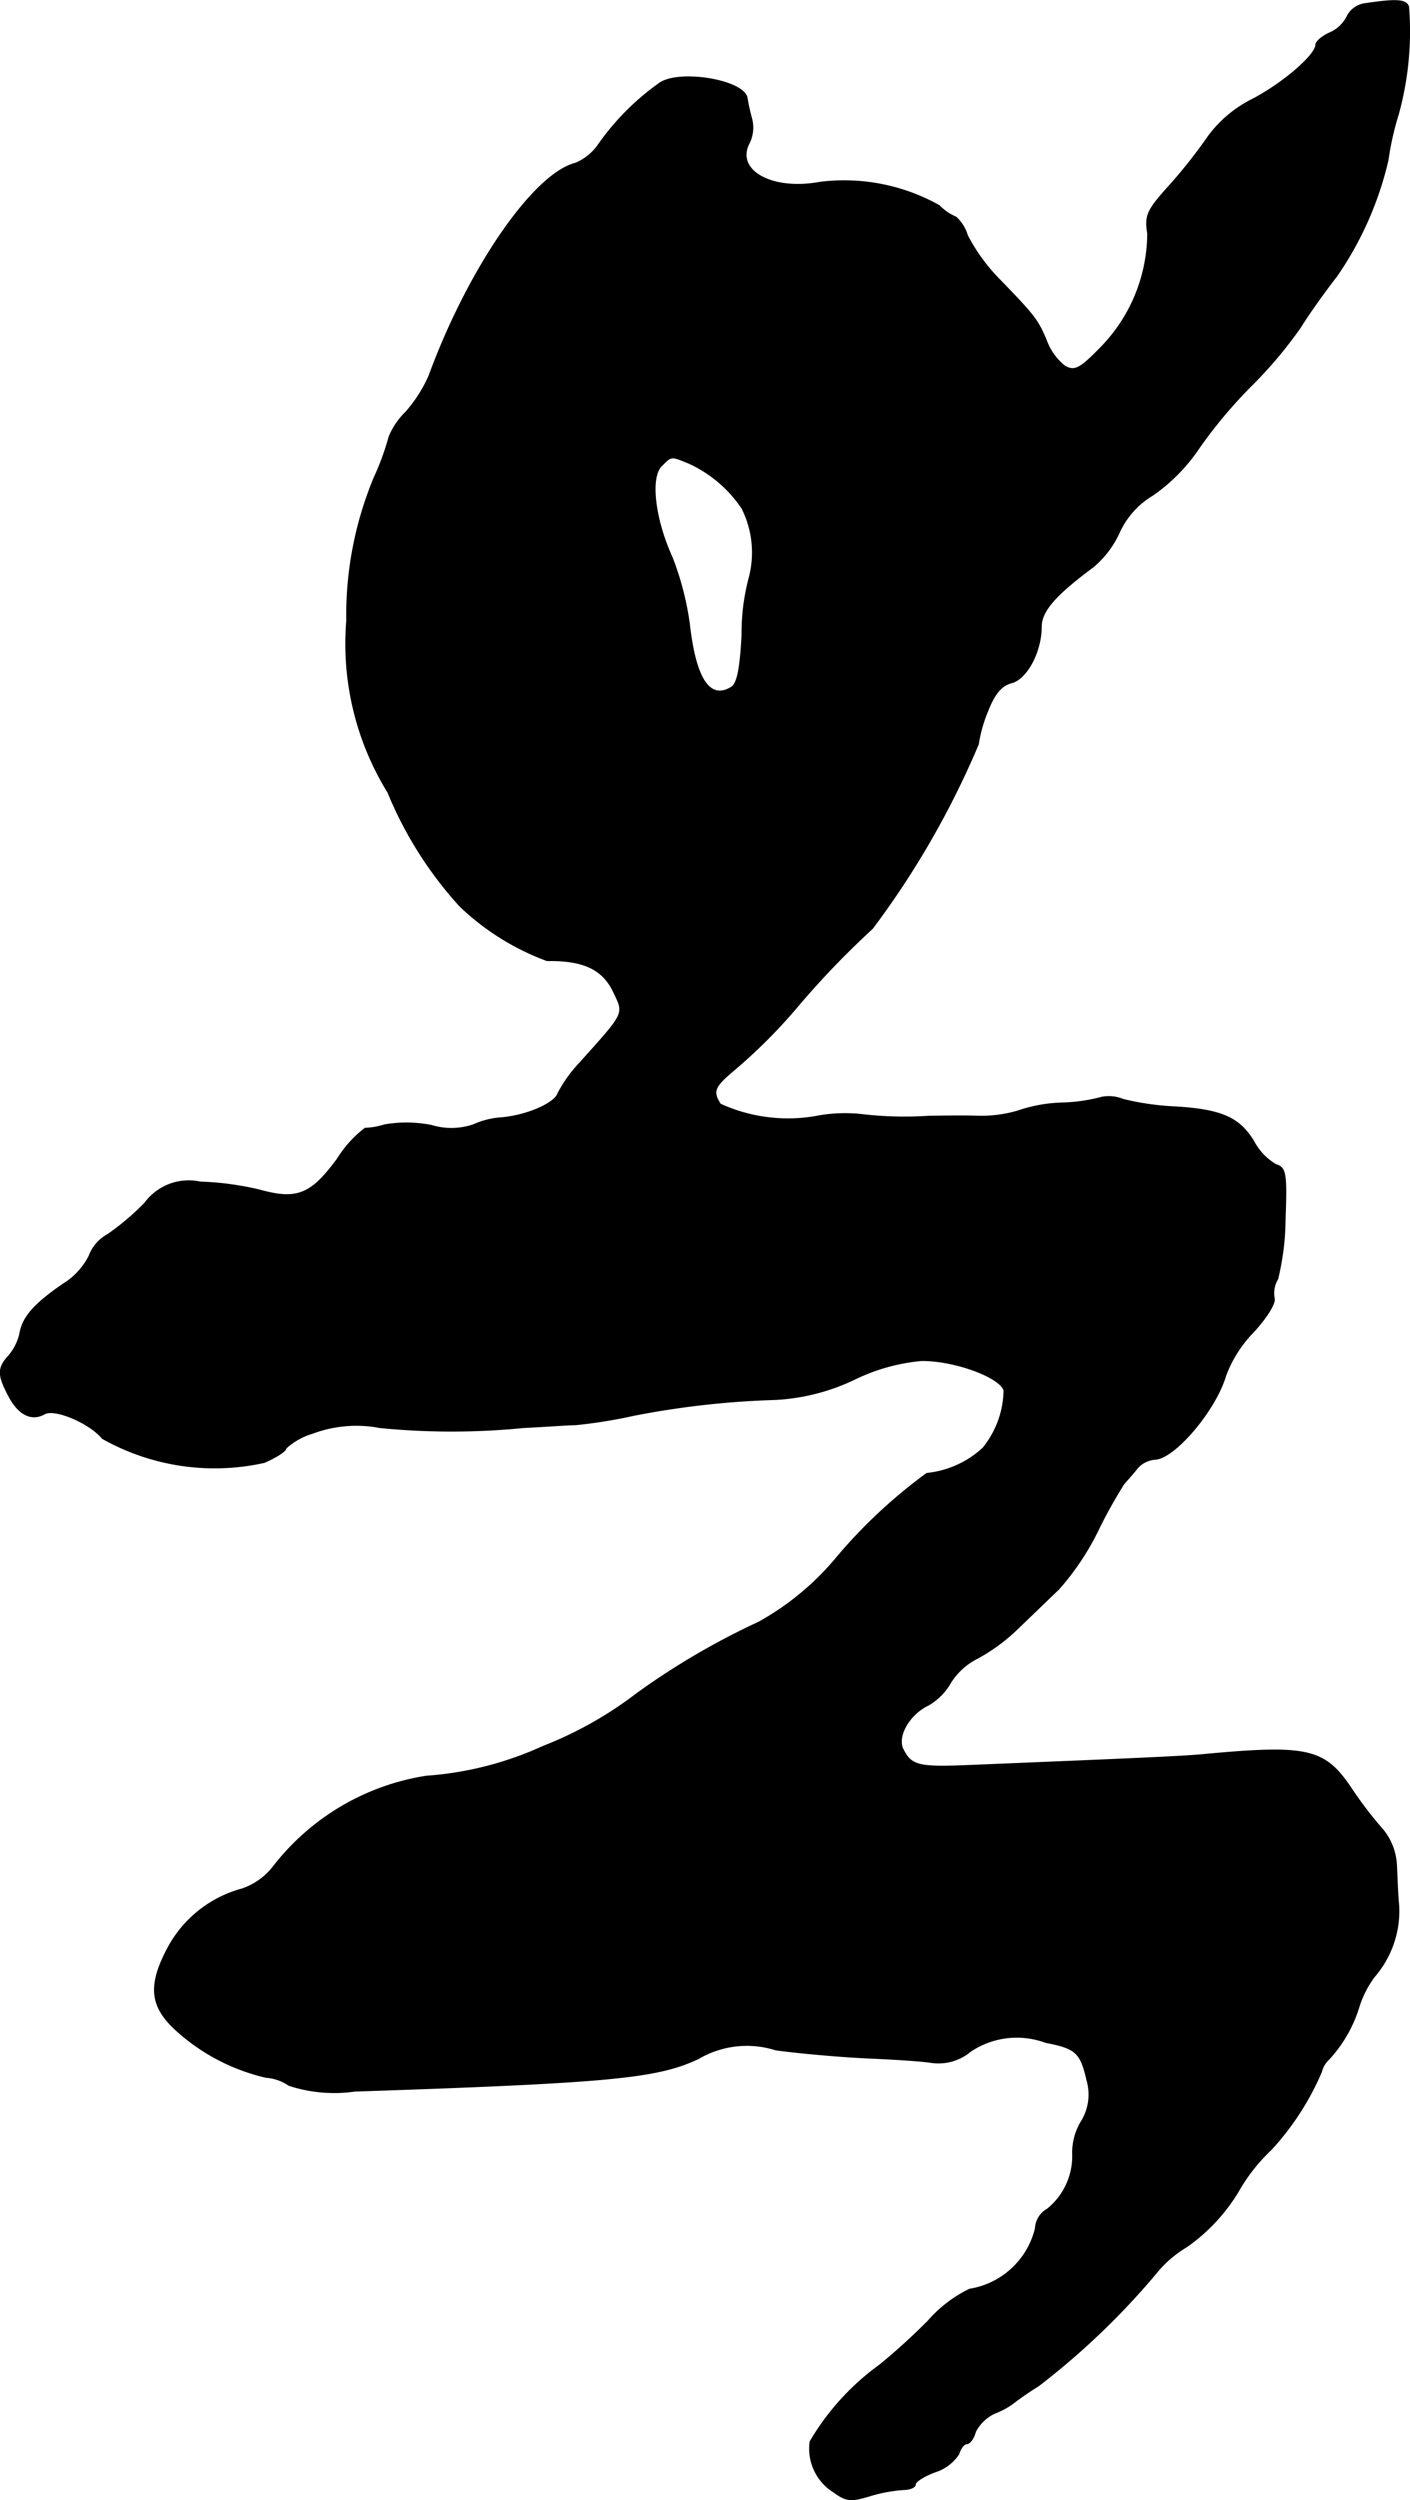 <?xml version="1.0" encoding="UTF-8"?>
<svg xmlns="http://www.w3.org/2000/svg"
     version="1.1"
     width="5.266mm"
     height="9.332mm"
     viewBox="0 0 14.928 26.452">
   <defs>
      <style type="text/css"><![CDATA[
      .a {
        stroke: #000;
        stroke-linecap: round;
        stroke-linejoin: round;
        stroke-width: 0.01px;
      }
    ]]></style>
   </defs>
   <path class="a"
         d="M14.464.036a.251.251,0,0,0-.2.133.367.367,0,0,1-.182.176c-.085.036-.151.097-.151.127,0,.109-.351.412-.678.581a1.302,1.302,0,0,0-.46.388,5.458,5.458,0,0,1-.406.515c-.242.267-.267.321-.236.515A1.737,1.737,0,0,1,11.66,3.67c-.224.23-.279.26-.382.206a.61.61,0,0,1-.194-.26c-.091-.224-.127-.273-.497-.654a1.946,1.946,0,0,1-.345-.472.421.421,0,0,0-.121-.194.52.52,0,0,1-.176-.121,2.064,2.064,0,0,0-1.26-.248c-.515.097-.909-.127-.751-.418a.372.372,0,0,0,.024-.254,2.102,2.102,0,0,1-.048-.218C7.881.848,7.196.733,6.984.878a2.692,2.692,0,0,0-.642.642.561.561,0,0,1-.248.206c-.442.109-1.133,1.108-1.551,2.247a1.484,1.484,0,0,1-.248.388.775.775,0,0,0-.176.26,2.728,2.728,0,0,1-.157.43A3.79,3.79,0,0,0,3.671,6.566a2.996,2.996,0,0,0,.436,1.817,4.089,4.089,0,0,0,.763,1.205,2.666,2.666,0,0,0,.921.575c.388-.006.594.091.709.339.109.23.121.206-.363.745a1.431,1.431,0,0,0-.23.321c-.036.109-.345.242-.624.26a.852.852,0,0,0-.273.073.724.724,0,0,1-.442.006,1.368,1.368,0,0,0-.497-.006.751.751,0,0,1-.206.036,1.207,1.207,0,0,0-.291.321c-.279.382-.43.442-.824.333a3.17,3.17,0,0,0-.63-.085.577.577,0,0,0-.588.224,2.745,2.745,0,0,1-.394.333.424.424,0,0,0-.194.224.74.74,0,0,1-.273.297c-.309.212-.43.351-.46.521a.54.54,0,0,1-.121.242c-.115.127-.115.2,0,.418.103.2.242.273.382.194.109-.061.478.097.612.26a2.423,2.423,0,0,0,1.714.254c.127-.055.23-.121.23-.151a.709.709,0,0,1,.279-.157,1.318,1.318,0,0,1,.715-.061,7.769,7.769,0,0,0,1.52,0c.236-.012.478-.03.551-.03a5.286,5.286,0,0,0,.606-.097,9.179,9.179,0,0,1,1.508-.17,2.199,2.199,0,0,0,.848-.218,2.035,2.035,0,0,1,.697-.194c.339-.006.83.17.878.315a.992.992,0,0,1-.224.612,1.029,1.029,0,0,1-.594.267,5.44,5.44,0,0,0-.975.915,2.887,2.887,0,0,1-.806.66,7.794,7.794,0,0,0-1.284.751,4.057,4.057,0,0,1-.999.563,3.571,3.571,0,0,1-1.236.315,2.543,2.543,0,0,0-1.623.963.708.708,0,0,1-.327.23,1.264,1.264,0,0,0-.775.606c-.224.412-.2.636.079.89a2.125,2.125,0,0,0,.951.497.488.488,0,0,1,.242.085,1.54,1.54,0,0,0,.697.061c2.72-.091,3.204-.139,3.64-.345a1.01,1.01,0,0,1,.818-.091c.267.036.697.073.963.085s.575.03.684.048a.532.532,0,0,0,.418-.121.88.88,0,0,1,.793-.091c.321.061.369.109.436.4a.541.541,0,0,1-.067.448.646.646,0,0,0-.085.321.72.72,0,0,1-.267.594.248.248,0,0,0-.127.206.857.857,0,0,1-.697.642,1.384,1.384,0,0,0-.436.333A6.737,6.737,0,0,1,9.316,25.021a2.659,2.659,0,0,0-.739.812.54.54,0,0,0,.248.533c.133.097.182.103.382.042a1.626,1.626,0,0,1,.357-.067c.067,0,.127-.024.127-.055s.097-.091.212-.133a.47.47,0,0,0,.248-.188c.018-.061.055-.109.085-.109s.073-.055.091-.127a.443.443,0,0,1,.2-.194.838.838,0,0,0,.194-.103,3.19,3.19,0,0,1,.273-.188A7.944,7.944,0,0,0,12.235,24.058a1.204,1.204,0,0,1,.327-.285,1.932,1.932,0,0,0,.545-.581,1.891,1.891,0,0,1,.351-.448,2.893,2.893,0,0,0,.533-.824.263.263,0,0,1,.079-.133,1.436,1.436,0,0,0,.315-.545,1.056,1.056,0,0,1,.17-.333,1.064,1.064,0,0,0,.254-.745c-.012-.115-.018-.309-.024-.43a.642.642,0,0,0-.139-.369,4.204,4.204,0,0,1-.351-.46c-.273-.4-.46-.442-1.514-.345-.236.024-.648.042-2.568.121-.478.018-.563,0-.648-.164-.079-.139.061-.382.267-.478a.649.649,0,0,0,.236-.242.712.712,0,0,1,.273-.248,1.93,1.93,0,0,0,.412-.297c.133-.127.339-.327.454-.436a2.772,2.772,0,0,0,.418-.624,5.04,5.04,0,0,1,.273-.491c.036-.042.103-.115.145-.17a.277.277,0,0,1,.182-.091c.212-.006.648-.527.751-.884a1.324,1.324,0,0,1,.297-.466c.133-.145.23-.297.218-.351a.286.286,0,0,1,.036-.206,2.775,2.775,0,0,0,.079-.642c.018-.478.006-.539-.097-.569a.623.623,0,0,1-.236-.248c-.151-.248-.339-.333-.824-.363a2.846,2.846,0,0,1-.557-.079.404.404,0,0,0-.224-.024,1.798,1.798,0,0,1-.406.061,1.584,1.584,0,0,0-.485.085,1.365,1.365,0,0,1-.43.055c-.176-.006-.4,0-.503,0a3.862,3.862,0,0,1-.727-.018,1.647,1.647,0,0,0-.497.024,1.727,1.727,0,0,1-.993-.133c-.085-.133-.067-.182.133-.351a5.718,5.718,0,0,0,.69-.69,9.113,9.113,0,0,1,.787-.818,9.235,9.235,0,0,0,1.121-1.95,1.47,1.47,0,0,1,.097-.345c.073-.188.145-.273.248-.303.164-.036.321-.327.321-.594,0-.164.145-.333.545-.63a1.025,1.025,0,0,0,.279-.363.888.888,0,0,1,.357-.4,1.898,1.898,0,0,0,.497-.509,5.036,5.036,0,0,1,.557-.66,4.573,4.573,0,0,0,.509-.606c.097-.157.273-.4.382-.539a3.582,3.582,0,0,0,.545-1.23,3.087,3.087,0,0,1,.109-.485,3.294,3.294,0,0,0,.109-1.139C14.888-.006,14.785-.012,14.464.036ZM7.293,4.9a1.354,1.354,0,0,1,.563.478,1.045,1.045,0,0,1,.073.745,2.285,2.285,0,0,0-.073.594c-.018.345-.048.509-.109.551-.23.145-.382-.079-.448-.666a3.143,3.143,0,0,0-.182-.703c-.188-.412-.236-.848-.115-.969C7.111,4.821,7.099,4.821,7.293,4.9Z"/>
</svg>
